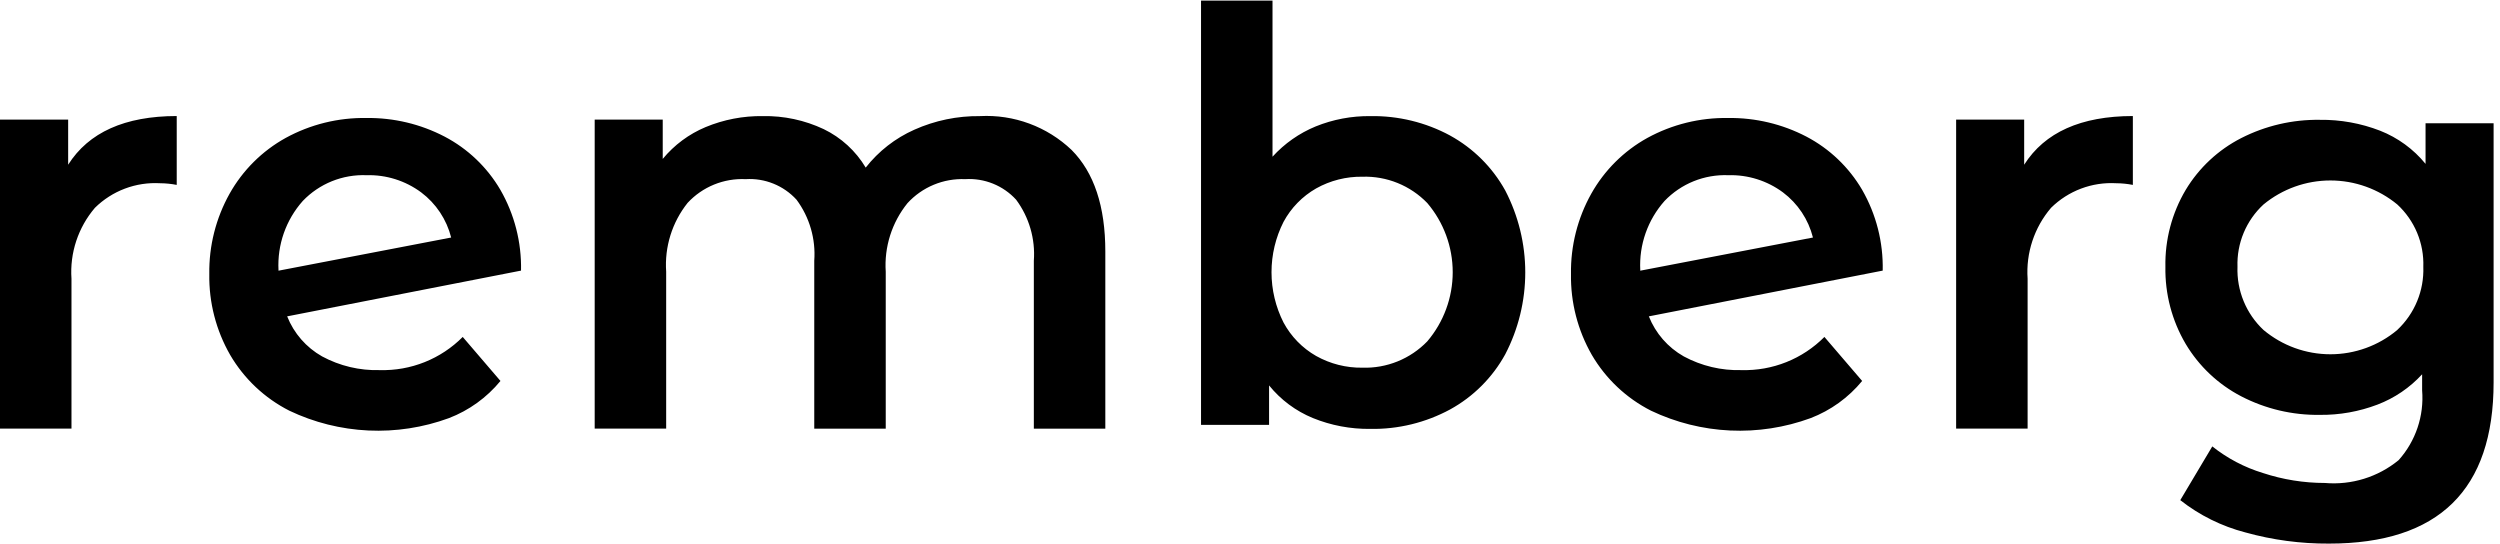 <?xml version="1.0"?>
<svg xmlns="http://www.w3.org/2000/svg" fill="none" height="32" viewBox="0 0 221 48" width="147"><path d="m6.025 14.507v-3.99h-6.025v27.319h6.319v-13.251c-.156-2.28.588-4.53 2.072-6.268.755-.745 1.658-1.324 2.65-1.698.993-.374 2.053-.536 3.112-.475.493.003.985.052 1.47.147v-6.088c-4.584.005-7.783 1.44-9.598 4.304zm38.205 2.215c-1.17-1.998-2.878-3.627-4.929-4.702-2.129-1.109-4.499-1.673-6.899-1.643-2.497-.043-4.962.565-7.152 1.764-2.077 1.15-3.792 2.857-4.954 4.927-1.212 2.168-1.831 4.618-1.794 7.102-.041 2.507.596 4.978 1.844 7.152 1.234 2.111 3.051 3.822 5.232 4.929 2.189 1.043 4.565 1.638 6.987 1.751s4.843-.259 7.12-1.094c1.777-.683 3.346-1.815 4.556-3.286l-3.336-3.891c-.957.963-2.101 1.72-3.361 2.224-1.26.504-2.611.745-3.968.708-1.779.051-3.539-.367-5.105-1.212-1.403-.792-2.492-2.041-3.086-3.539l20.674-4.044c.054-2.504-.578-4.975-1.828-7.145zm-19.611 7.152v-.05c-.115-2.242.656-4.439 2.148-6.116.725-.757 1.602-1.351 2.573-1.743s2.015-.573 3.062-.532c1.734-.049 3.433.485 4.827 1.517 1.316.988 2.252 2.397 2.654 3.993zm62.019-13.664c-2.002-.025-3.985.385-5.812 1.202-1.685.749-3.16 1.899-4.297 3.35-.879-1.473-2.171-2.655-3.715-3.402-1.682-.792-3.524-1.186-5.383-1.151-1.734-.024-3.454.307-5.055.971-1.474.616-2.775 1.582-3.791 2.814v-3.478h-6.015v27.319h6.319v-13.868c-.152-2.195.524-4.368 1.896-6.088.651-.702 1.447-1.254 2.333-1.616.886-.362 1.841-.526 2.797-.481.838-.052 1.677.083 2.455.398.778.314 1.476.799 2.043 1.419 1.152 1.553 1.708 3.469 1.567 5.398v14.842h6.319v-13.871c-.145-2.19.541-4.355 1.921-6.062.645-.705 1.436-1.26 2.318-1.627s1.833-.536 2.788-.497c.838-.052 1.677.084 2.455.398s1.477.799 2.043 1.418c1.152 1.553 1.708 3.469 1.567 5.398v14.842h6.319v-15.658c0-3.99-.994-6.983-2.982-8.979-1.074-1.022-2.345-1.815-3.736-2.329s-2.872-.74-4.353-.663zm41.554 1.718c-2.164-1.169-4.594-1.76-7.053-1.718-1.654-.019-3.295.29-4.828.91-1.456.598-2.762 1.514-3.821 2.679v-13.799h-6.319v37.504h6.015v-3.487c1.028 1.269 2.357 2.26 3.867 2.882 1.612.656 3.339.982 5.08.961 2.46.043 4.889-.549 7.054-1.718 2.056-1.129 3.748-2.821 4.877-4.877 1.162-2.236 1.769-4.72 1.769-7.24 0-2.521-.607-5.004-1.769-7.24-1.133-2.046-2.822-3.729-4.872-4.855zm-2.022 18.196c-.74.765-1.633 1.368-2.62 1.768-.987.4-2.046.59-3.111.557-1.432.022-2.844-.336-4.094-1.036-1.219-.696-2.217-1.72-2.882-2.957-.698-1.379-1.062-2.903-1.062-4.448s.364-3.07 1.062-4.448c.665-1.236 1.664-2.26 2.882-2.957 1.25-.7 2.662-1.057 4.094-1.036 1.065-.033 2.124.156 3.111.557.987.4 1.88 1.003 2.62 1.768 1.452 1.707 2.25 3.875 2.25 6.116s-.798 4.409-2.25 6.116zm38.441-13.402c-1.171-1.998-2.878-3.627-4.929-4.702-2.132-1.11-4.504-1.674-6.907-1.643-2.497-.043-4.962.565-7.152 1.764-2.077 1.151-3.792 2.857-4.954 4.927-1.213 2.168-1.832 4.618-1.794 7.102-.041 2.507.596 4.978 1.844 7.152 1.234 2.111 3.05 3.822 5.231 4.929 2.19 1.043 4.565 1.638 6.988 1.751 2.422.113 4.843-.259 7.12-1.094 1.777-.683 3.346-1.815 4.556-3.286l-3.336-3.891c-.957.963-2.101 1.72-3.361 2.224-1.261.504-2.611.745-3.968.708-1.779.051-3.539-.367-5.105-1.212-1.403-.792-2.492-2.041-3.086-3.539l20.673-4.044c.057-2.503-.573-4.974-1.82-7.145zm-19.611 7.152v-.05c-.116-2.242.656-4.439 2.148-6.116.725-.757 1.602-1.351 2.573-1.743.972-.392 2.016-.573 3.063-.532 1.733-.049 3.433.485 4.827 1.517 1.316.988 2.252 2.397 2.654 3.993zm33.937-9.367v-3.99h-6.015v27.319h6.319v-13.251c-.156-2.28.588-4.53 2.072-6.268.755-.745 1.658-1.324 2.651-1.698.992-.374 2.052-.536 3.111-.475.494.003.986.052 1.47.147v-6.088c-4.586.005-7.789 1.44-9.608 4.304zm35.482-3.664v3.589c-1.066-1.305-2.449-2.314-4.018-2.932-1.699-.658-3.51-.985-5.332-.961-2.414-.035-4.8.52-6.95 1.617-2.029 1.038-3.727 2.623-4.902 4.575-1.219 2.055-1.841 4.409-1.795 6.798-.043 2.397.578 4.758 1.795 6.823 1.173 1.967 2.87 3.568 4.902 4.625 2.145 1.113 4.533 1.677 6.95 1.643 1.743.02 3.475-.289 5.105-.91 1.504-.575 2.854-1.492 3.942-2.679v1.415c.091 1.115-.046 2.238-.402 3.299-.356 1.061-.924 2.038-1.67 2.873-1.826 1.499-4.166 2.224-6.52 2.022-1.863-.001-3.715-.298-5.484-.882-1.626-.496-3.143-1.293-4.474-2.351l-2.83 4.751c1.703 1.34 3.665 2.312 5.762 2.855 2.402.668 4.886 1 7.379.986 9.705 0 14.557-4.752 14.557-14.255v-22.901zm-2.498 18.272c-1.658 1.388-3.751 2.148-5.913 2.148-2.163 0-4.256-.76-5.914-2.148-.76-.712-1.359-1.579-1.755-2.543-.397-.963-.583-2.001-.545-3.042-.036-1.03.151-2.055.548-3.006s.995-1.805 1.752-2.503c1.665-1.372 3.756-2.122 5.914-2.122 2.157 0 4.248.75 5.913 2.122.757.699 1.355 1.552 1.752 2.503.397.951.584 1.976.548 3.006.037 1.041-.149 2.079-.547 3.042-.397.963-.997 1.83-1.757 2.542z" fill="#000"/></svg>
